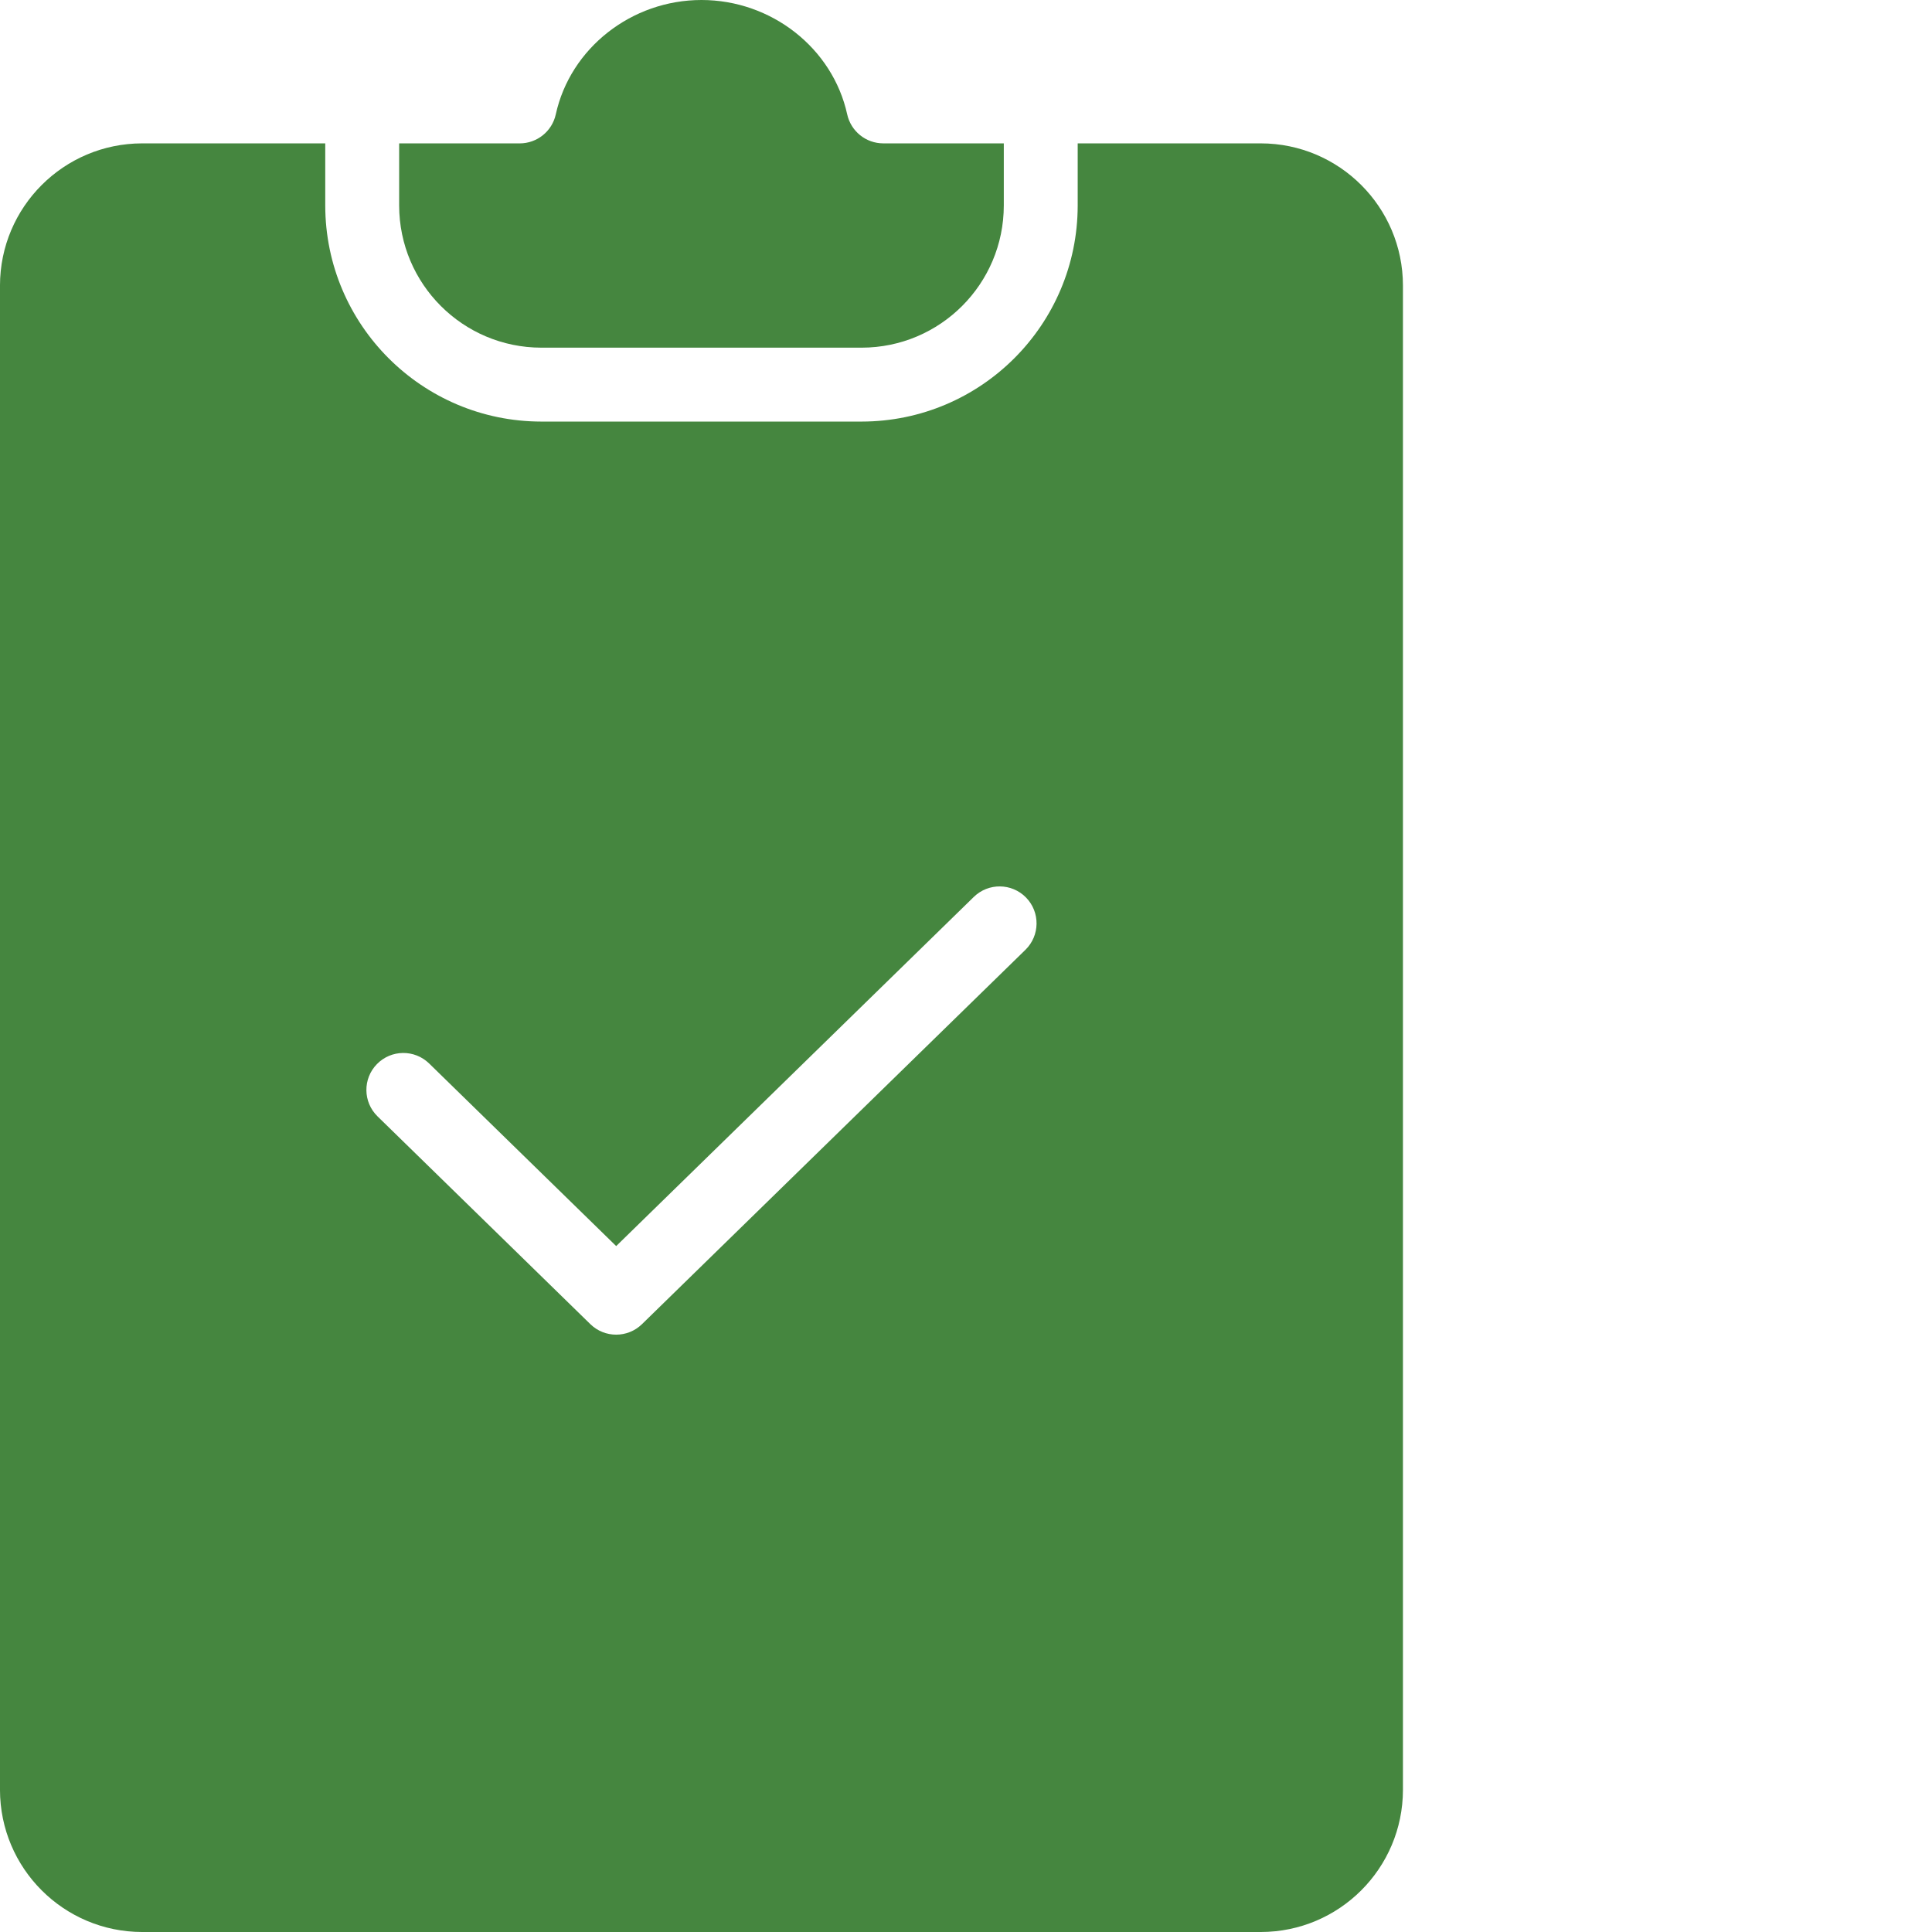<?xml version="1.0" encoding="UTF-8"?> <svg xmlns="http://www.w3.org/2000/svg" xmlns:xlink="http://www.w3.org/1999/xlink" xmlns:svgjs="http://svgjs.com/svgjs" width="512" height="512" x="0" y="0" viewBox="0 0 366 366" style="enable-background:new 0 0 512 512" xml:space="preserve" class=""> <g> <path xmlns="http://www.w3.org/2000/svg" d="m238.848 27.16h-34.688v11.773c-.023 22.594-18.336 40.906-40.93 40.93h-60.684c-22.594-.023-40.906-18.336-40.93-40.93v-11.773h-34.688c-14.867.02-26.91 12.062-26.93 26.93v284.98c.016 14.867 12.062 26.914 26.93 26.93h211.918c14.867-.016 26.914-12.062 26.93-26.93v-284.98c-.016-14.867-12.062-26.91-26.93-26.93zm-44.59 152.773-72.641 70.918c-2.719 2.652-7.059 2.652-9.777 0l-40.32-39.367c-2.766-2.699-2.82-7.133-.117-9.898 2.699-2.766 7.133-2.82 9.898-.117l35.43 34.59 67.746-66.145c2.766-2.699 7.199-2.648 9.898.117 2.703 2.77 2.648 7.199-.117 9.902zm0 0" fill="#45863f" data-original="#000000" style="" class=""></path> <path xmlns="http://www.w3.org/2000/svg" d="m102.547 65.863h60.684c14.867-.016 26.914-12.062 26.93-26.93v-11.773h-22.832c-3.285 0-6.129-2.289-6.836-5.5-2.758-12.551-14.363-21.66-27.602-21.66s-24.848 9.109-27.602 21.664c-.703 3.211-3.551 5.5-6.836 5.5h-22.836v11.773c.02 14.863 12.066 26.91 26.93 26.926zm0 0" fill="#45863f" data-original="#000000" style="" class=""></path> </g> </svg> 